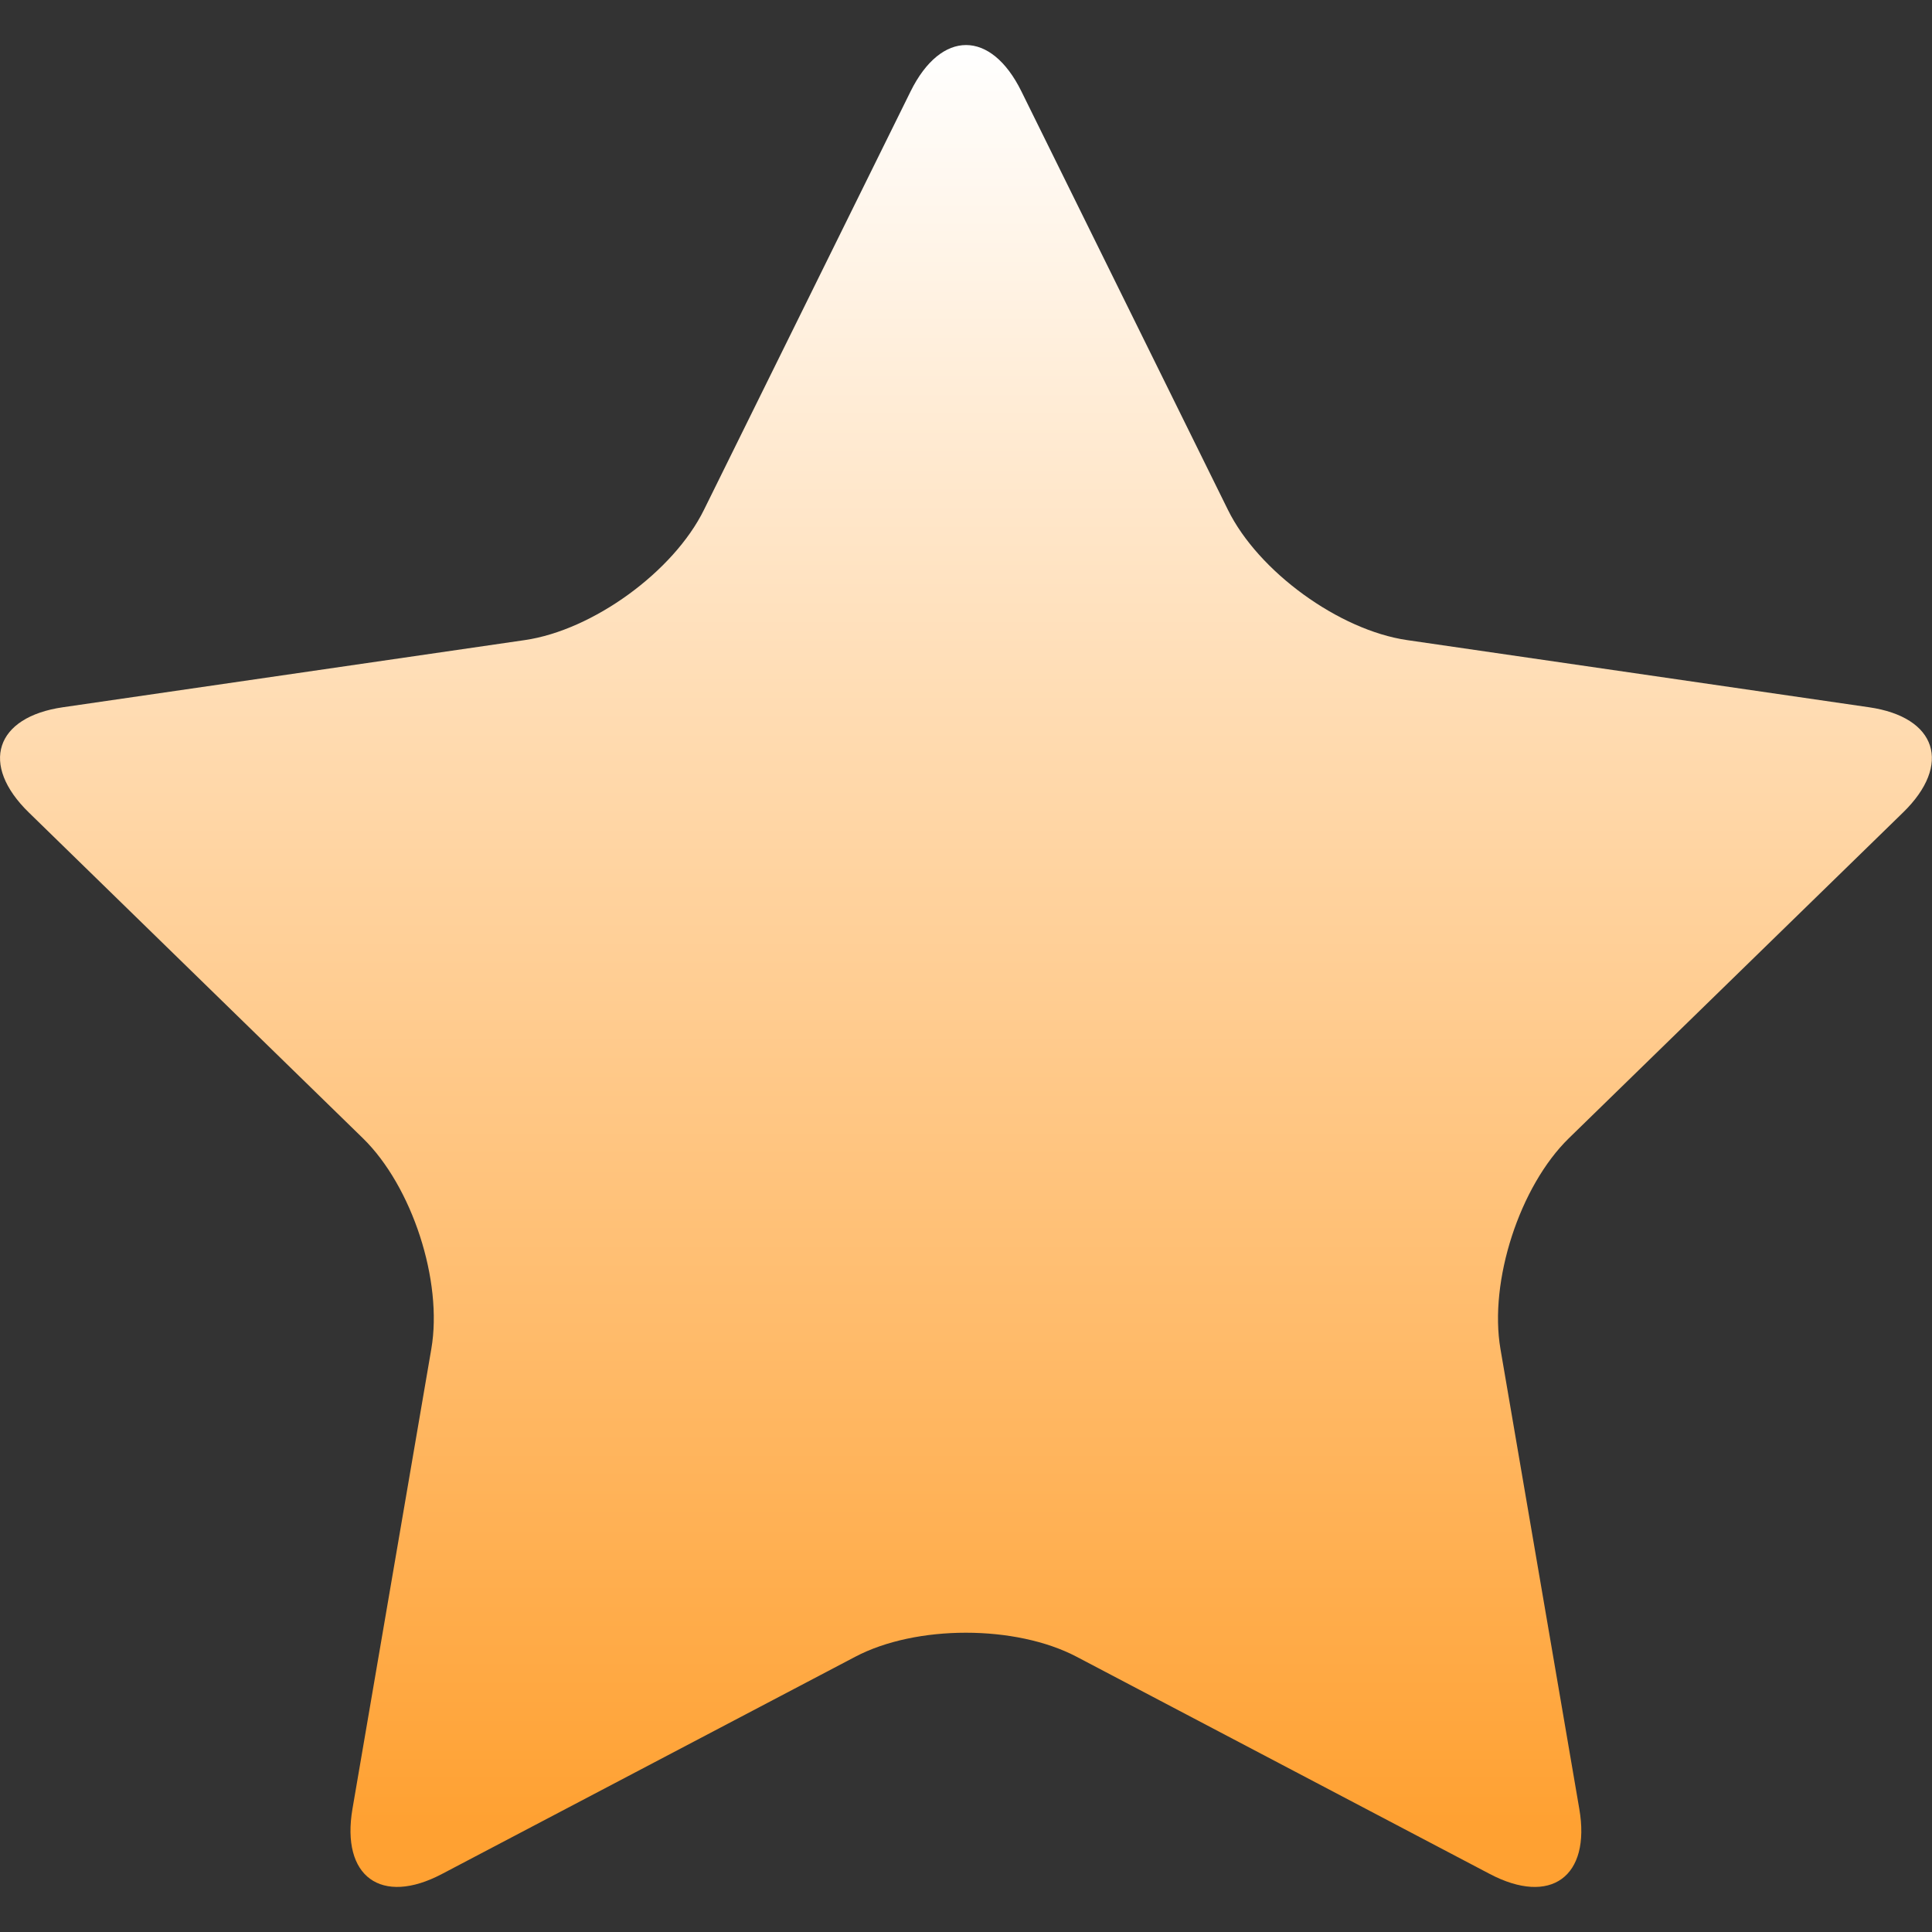 <svg id="&#x56FE;&#x5C42;_1" enable-background="new 0 0 16 16" height="16" viewBox="0 0 16 16" width="16" xmlns="http://www.w3.org/2000/svg" xmlns:xlink="http://www.w3.org/1999/xlink"><rect x="0" y="0" width="16" height="16" fill="#333333" stroke="none"/><linearGradient id="star_x5F_full_2_" gradientUnits="userSpaceOnUse" x1="8.001" x2="8.001" y1="15.626" y2=".374"><stop offset=".034" stop-color="#ffa132"/><stop offset="1" stop-color="#fff"/></linearGradient><path id="star_x5F_full_1_" d="m7.541.757c.253-.512.666-.512.918 0l1.71 3.465c.252.512.921.997 1.484 1.079l3.824.556c.564.081.691.475.283.872l-2.767 2.697c-.408.398-.663 1.184-.567 1.745l.653 3.809c.097.562-.237.805-.742.539l-3.42-1.798c-.505-.266-1.331-.266-1.835 0l-3.421 1.798c-.504.266-.838.022-.742-.539l.653-3.809c.097-.562-.159-1.347-.567-1.745l-2.766-2.697c-.408-.397-.28-.791.283-.872l3.824-.556c.564-.082 1.232-.567 1.484-1.079z" fill="url(#star_x5F_full_2_)"/></svg>